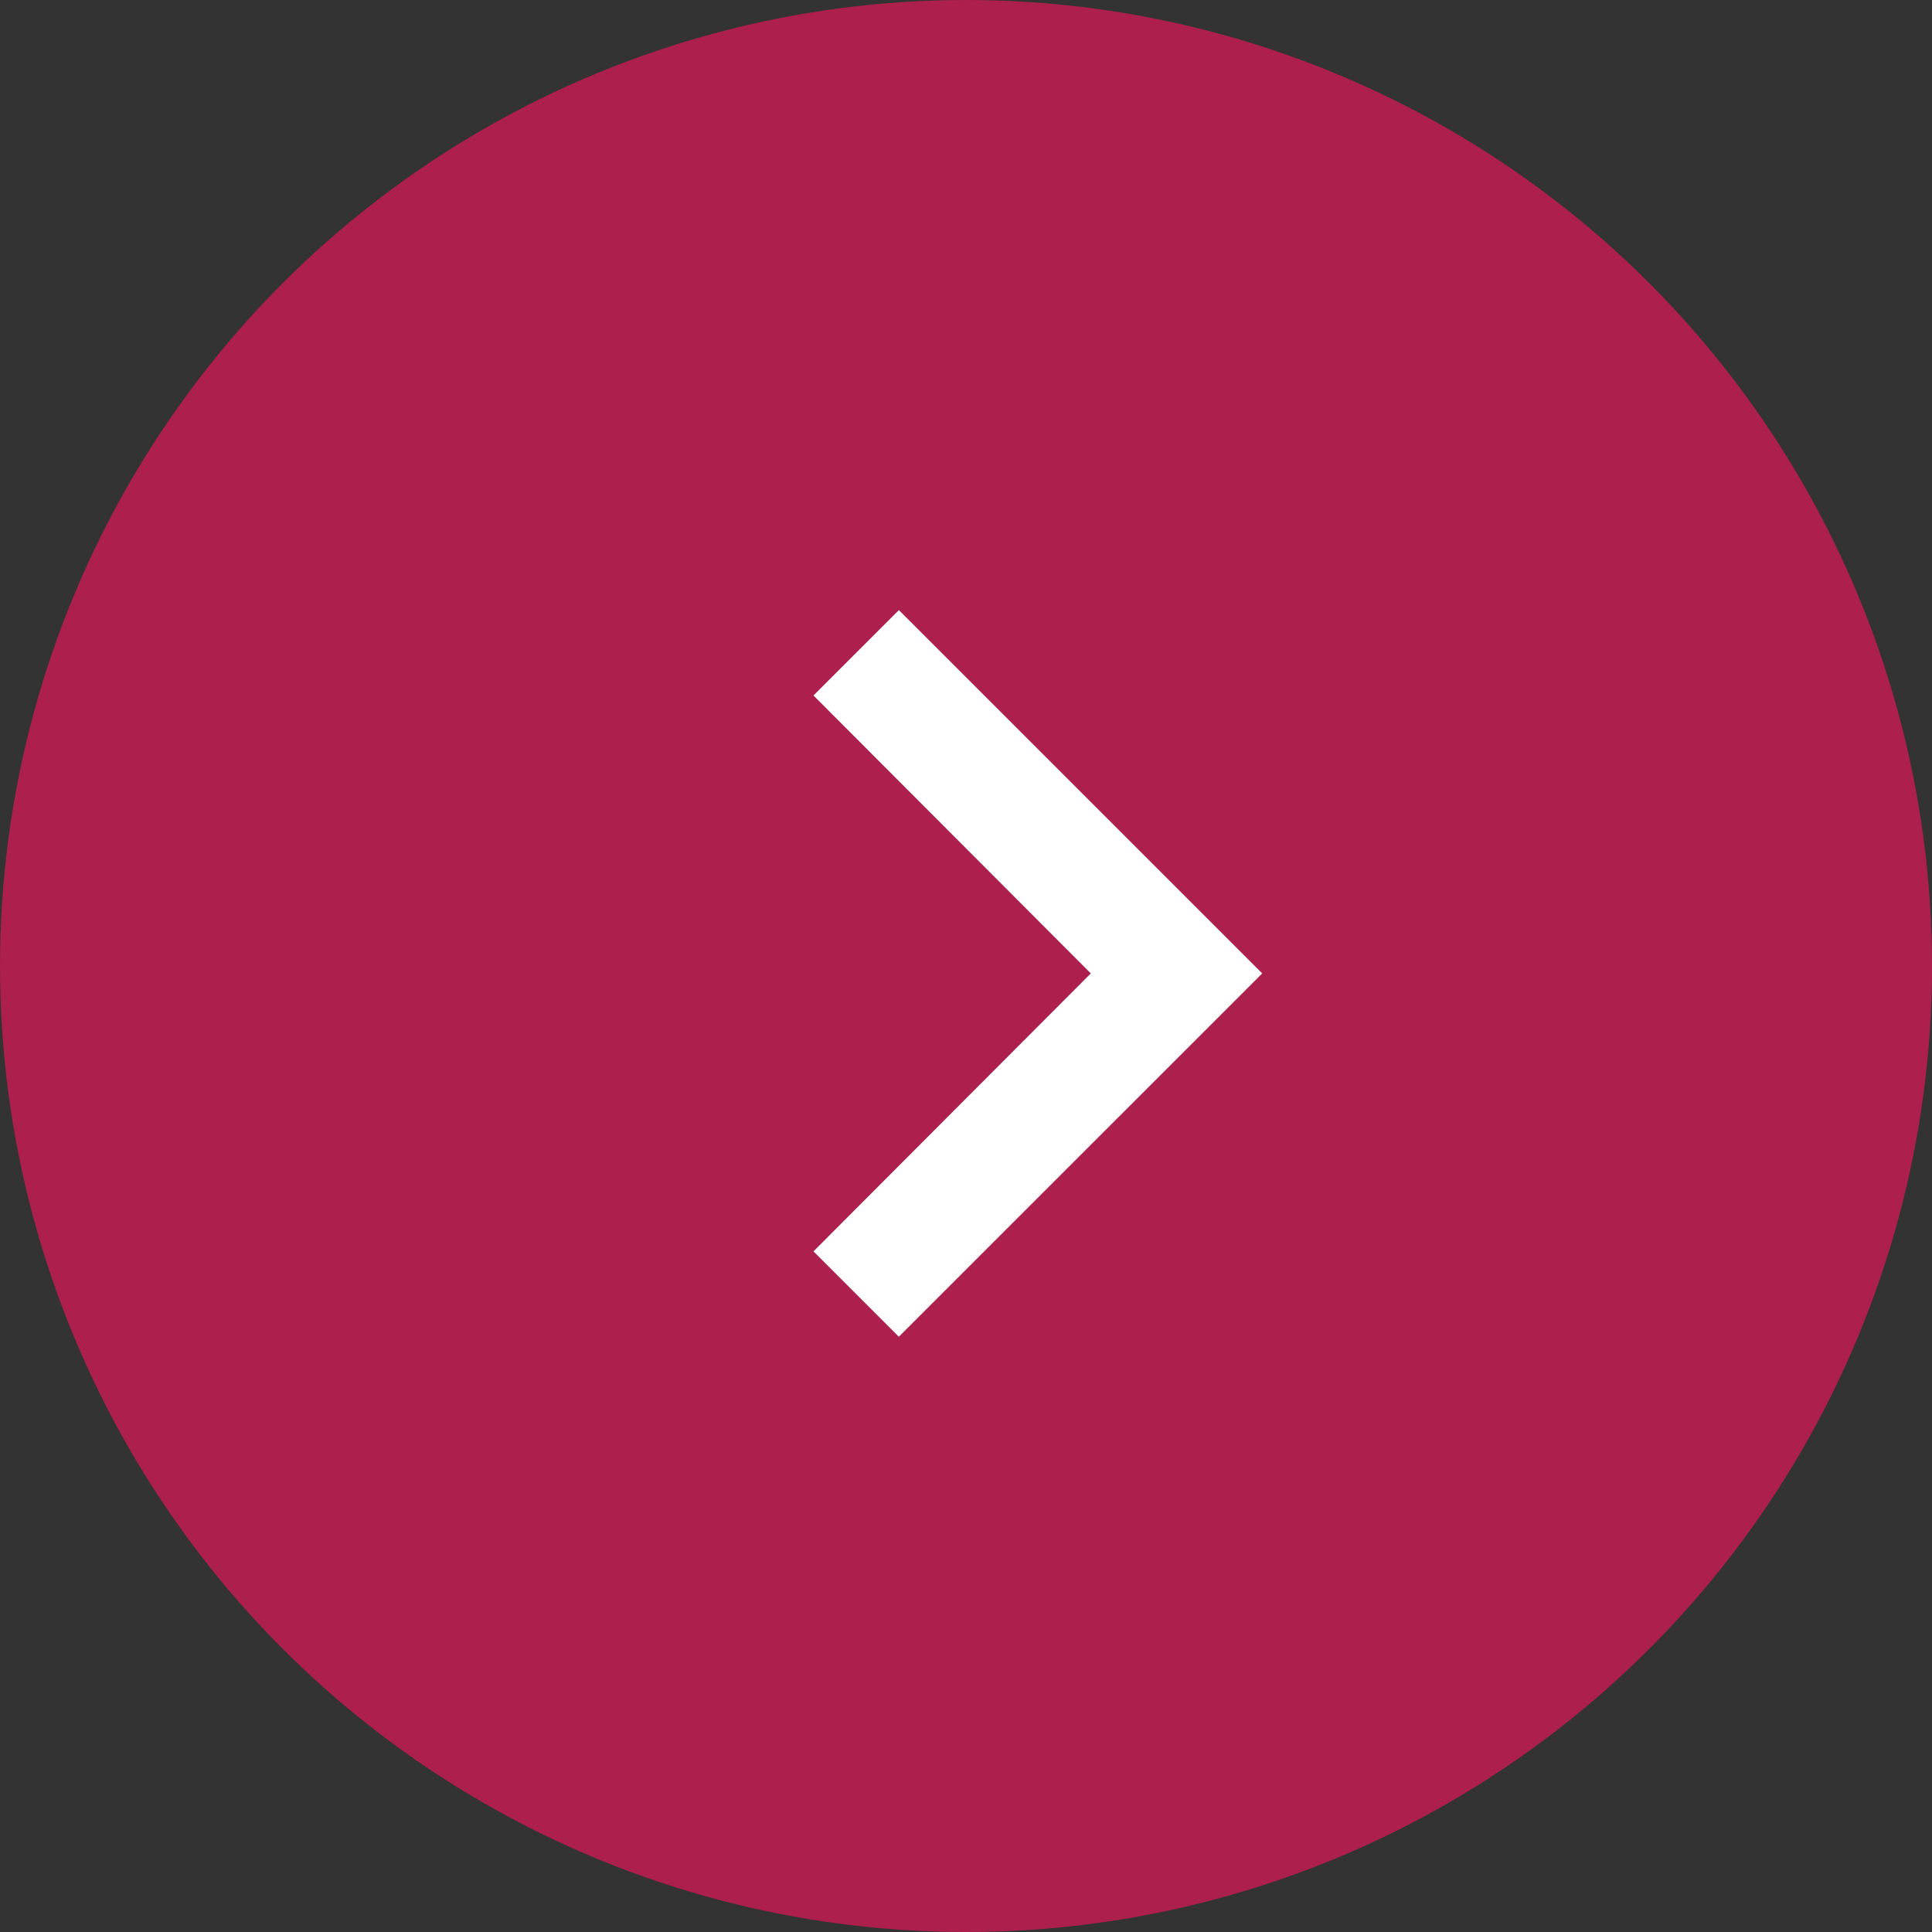 <svg id="グループ_2175" data-name="グループ 2175" xmlns="http://www.w3.org/2000/svg" width="38" height="38" viewBox="0 0 38 38">
  <rect x="0" y="0" width="38" height="38" fill="#333333" stroke="none"/>
  <circle id="楕円形_29" data-name="楕円形 29" cx="19" cy="19" r="19" fill="#ad1f4d"/>
  <path id="Icon_material-keyboard-arrow-up" data-name="Icon material-keyboard-arrow-up" d="M1.679,8.826,7.146,3.371l5.467,5.455,1.679-1.679L7.146,0,0,7.146Z" transform="translate(24.826 12) rotate(90)" fill="#fff"/>
</svg>
